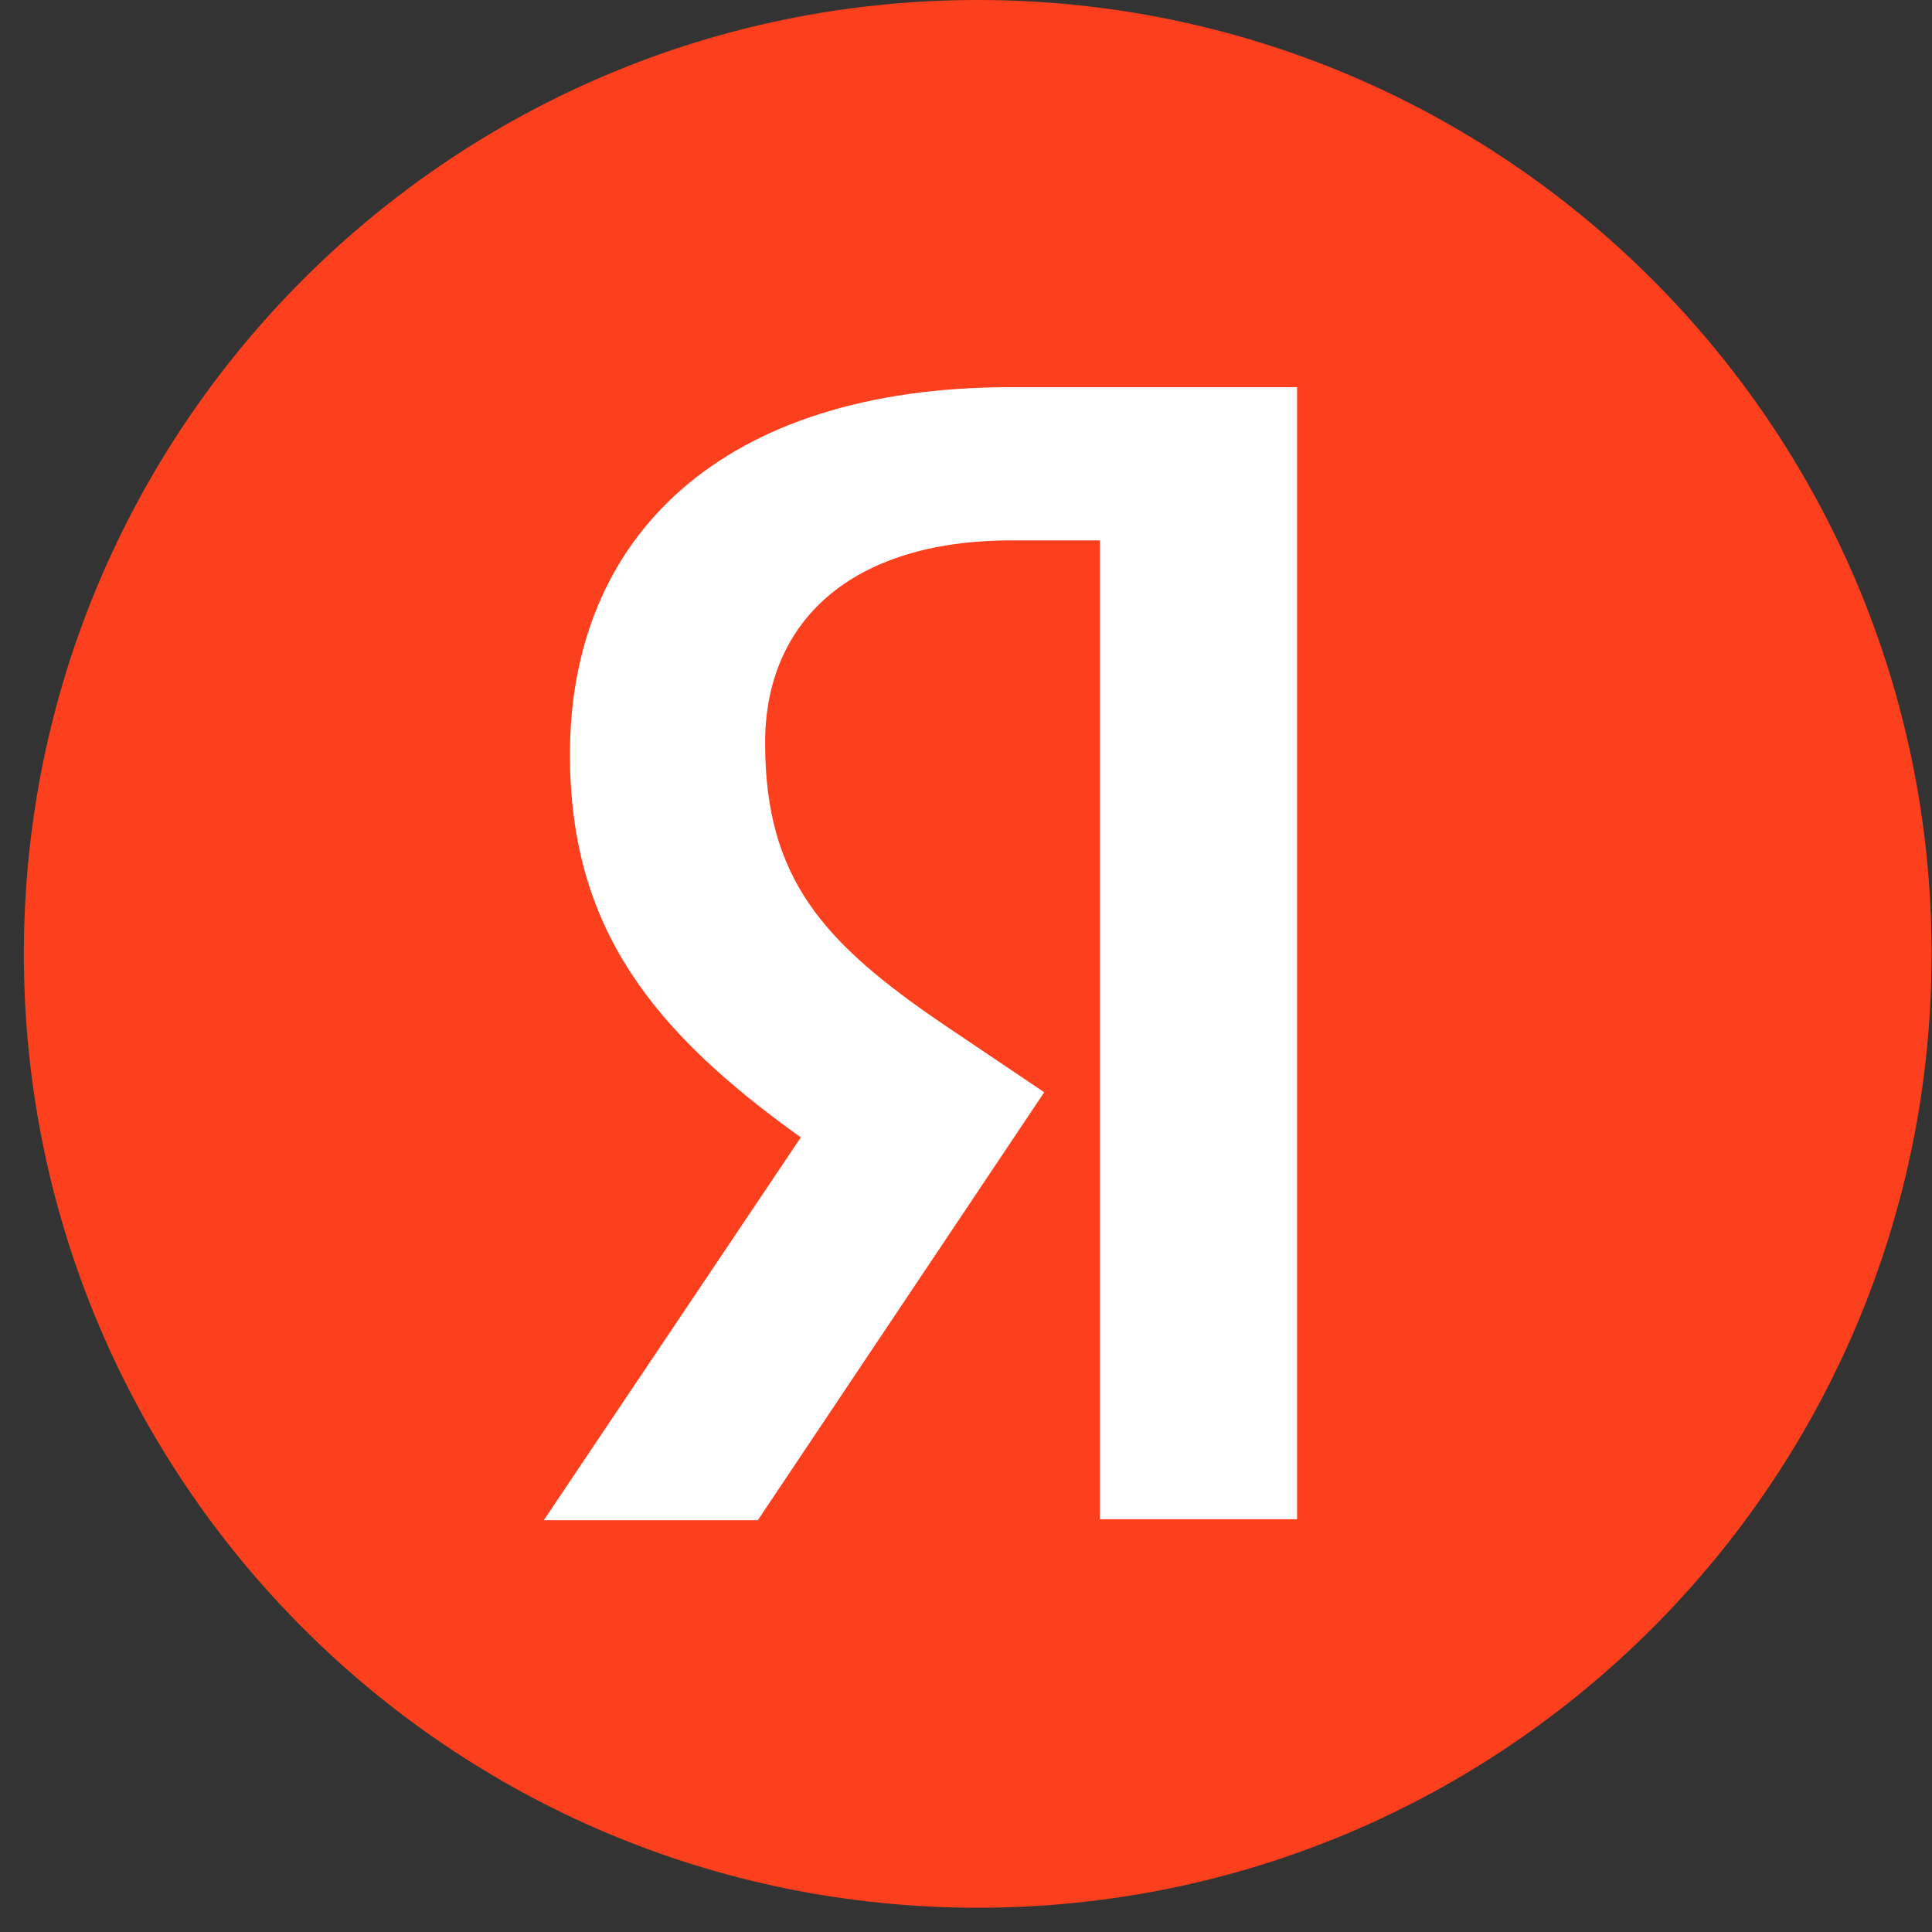 <svg width="43" height="43" viewBox="0 0 43 43" fill="none" xmlns="http://www.w3.org/2000/svg">
<rect x="0" y="0" width="43" height="43" fill="#333333" stroke="none"/>
<path d="M0.531 21.23C0.531 9.505 10.034 0 21.761 0C33.484 0 42.991 9.505 42.991 21.23C42.991 32.955 33.484 42.46 21.761 42.46C10.034 42.46 0.531 32.955 0.531 21.23Z" fill="#FC3F1D"/>
<path d="M24.479 12.027H22.517C18.921 12.027 17.029 13.848 17.029 16.534C17.029 19.57 18.337 20.992 21.022 22.816L23.241 24.31L16.866 33.836H12.102L17.823 25.315C14.532 22.956 12.685 20.665 12.685 16.791C12.685 11.933 16.072 8.617 22.494 8.617H28.869V33.813H24.479V12.027Z" fill="white"/>
</svg>
